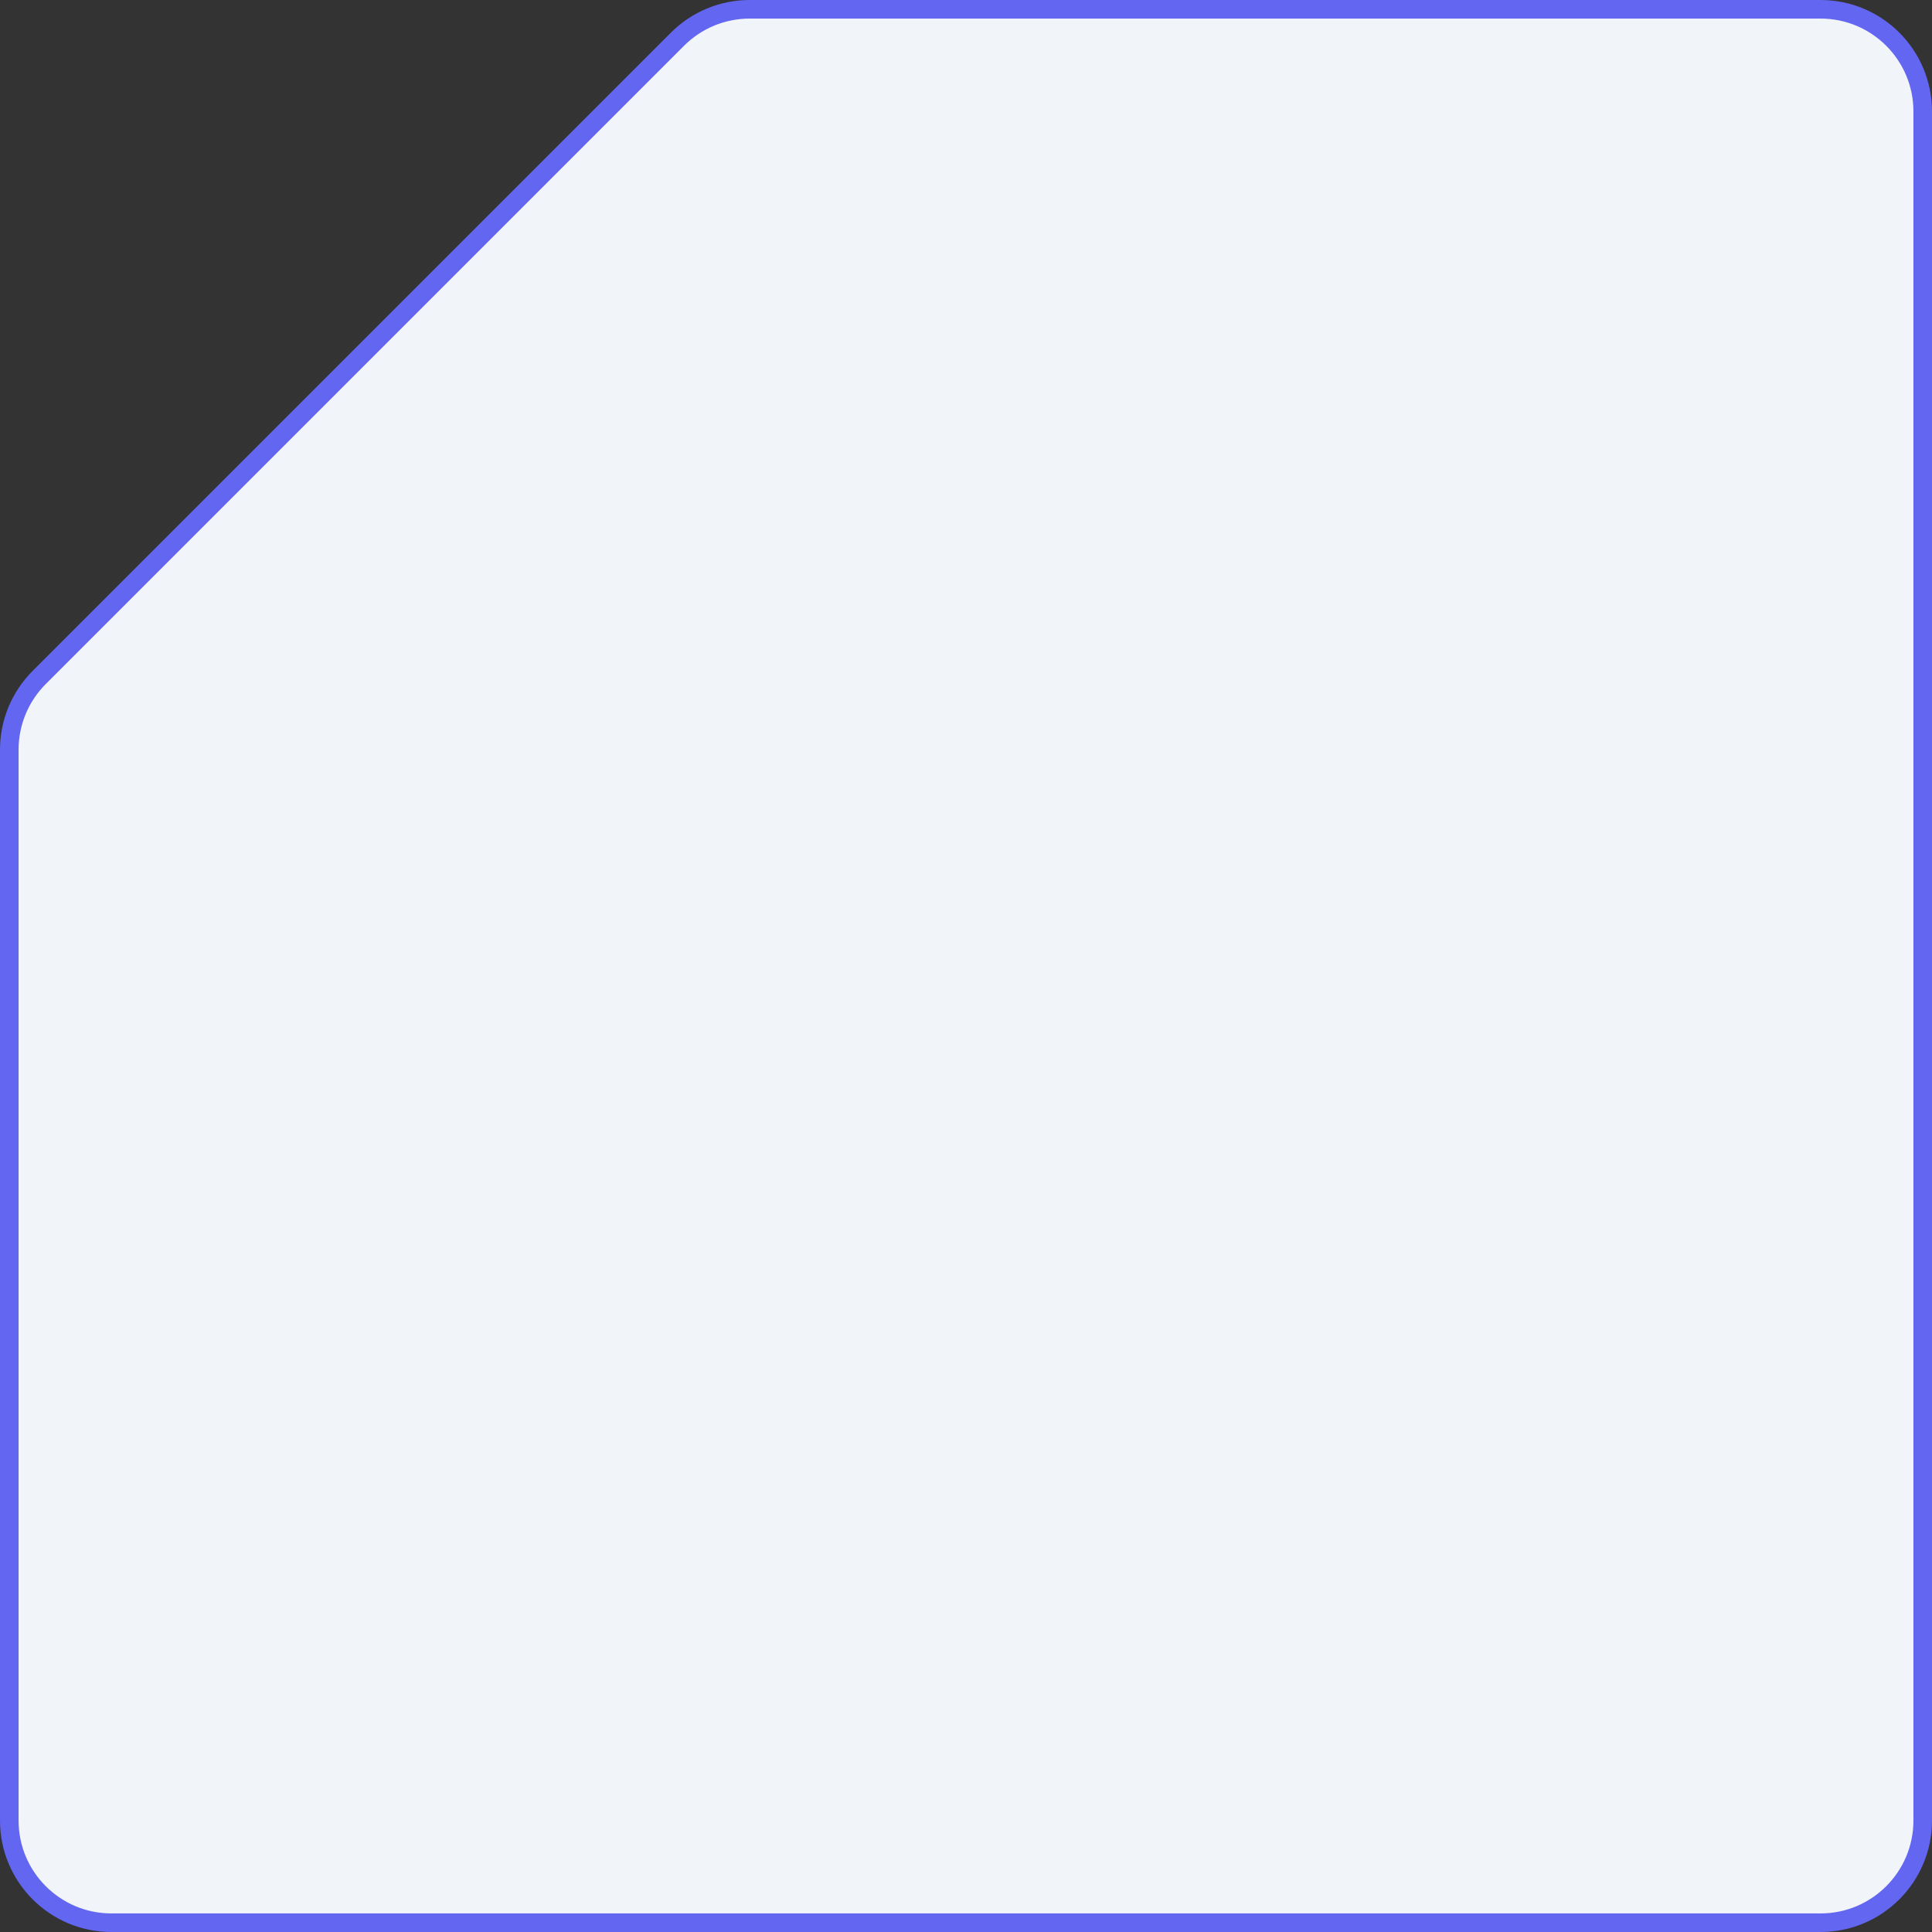 <svg xmlns="http://www.w3.org/2000/svg" width="104" height="104" viewBox="0 0 104 104" fill="none"><rect x="0" y="0" width="104" height="104" fill="#333333" stroke="none"/><path d="M103.5 6V98C103.5 101.038 101.038 103.5 98 103.5H6C2.962 103.5 0.5 101.038 0.5 98V40.356C0.5 38.898 1.079 37.499 2.111 36.467L36.467 2.111C37.499 1.079 38.898 0.5 40.356 0.5H98C101.038 0.5 103.5 2.962 103.5 6Z" fill="#F1F5F9" stroke="#6366F1"></path></svg>